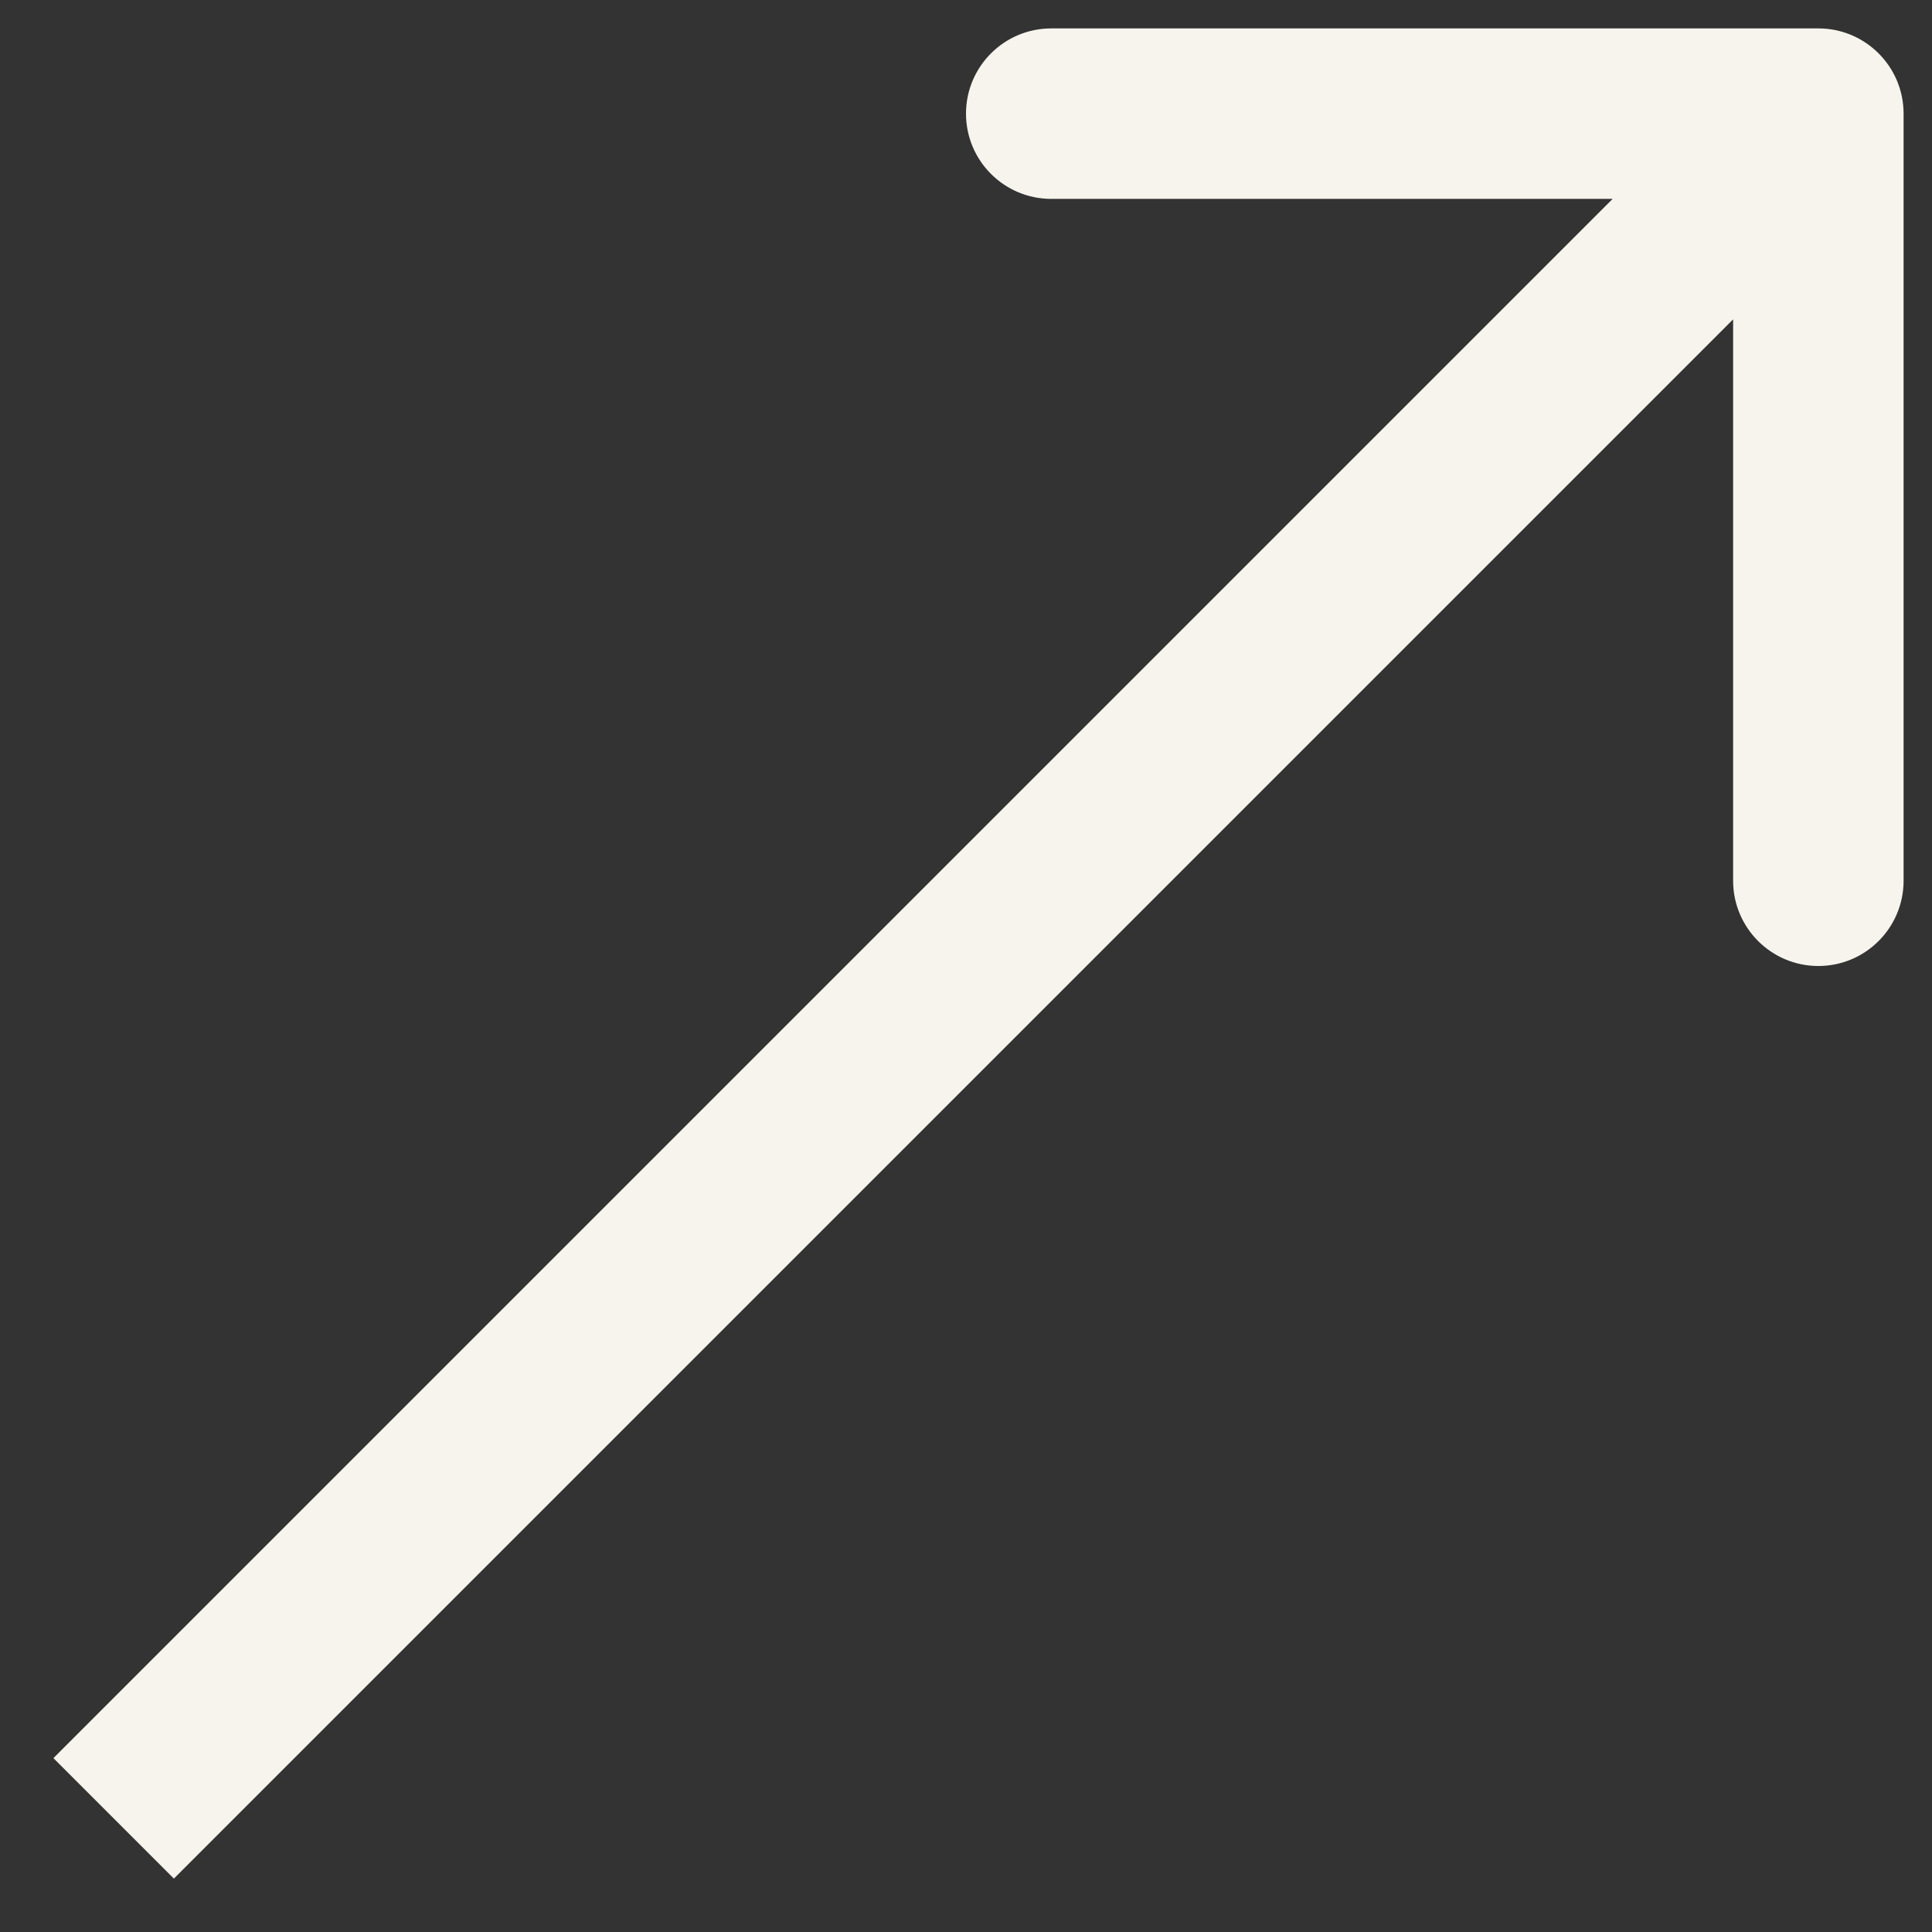 <?xml version="1.0" encoding="UTF-8"?> <svg xmlns="http://www.w3.org/2000/svg" width="17" height="17" viewBox="0 0 17 17" fill="none"><rect x="0" y="0" width="17" height="17" fill="#333333" stroke="none"/><path d="M16.75 1C16.75 0.586 16.414 0.25 16 0.25H9.25C8.836 0.25 8.5 0.586 8.5 1C8.5 1.414 8.836 1.75 9.25 1.75H15.25V7.75C15.25 8.164 15.586 8.5 16 8.5C16.414 8.5 16.75 8.164 16.75 7.75V1ZM1.53 16.53L16.53 1.53L15.47 0.47L0.47 15.47L1.53 16.53Z" fill="#F6F4ED"></path></svg> 